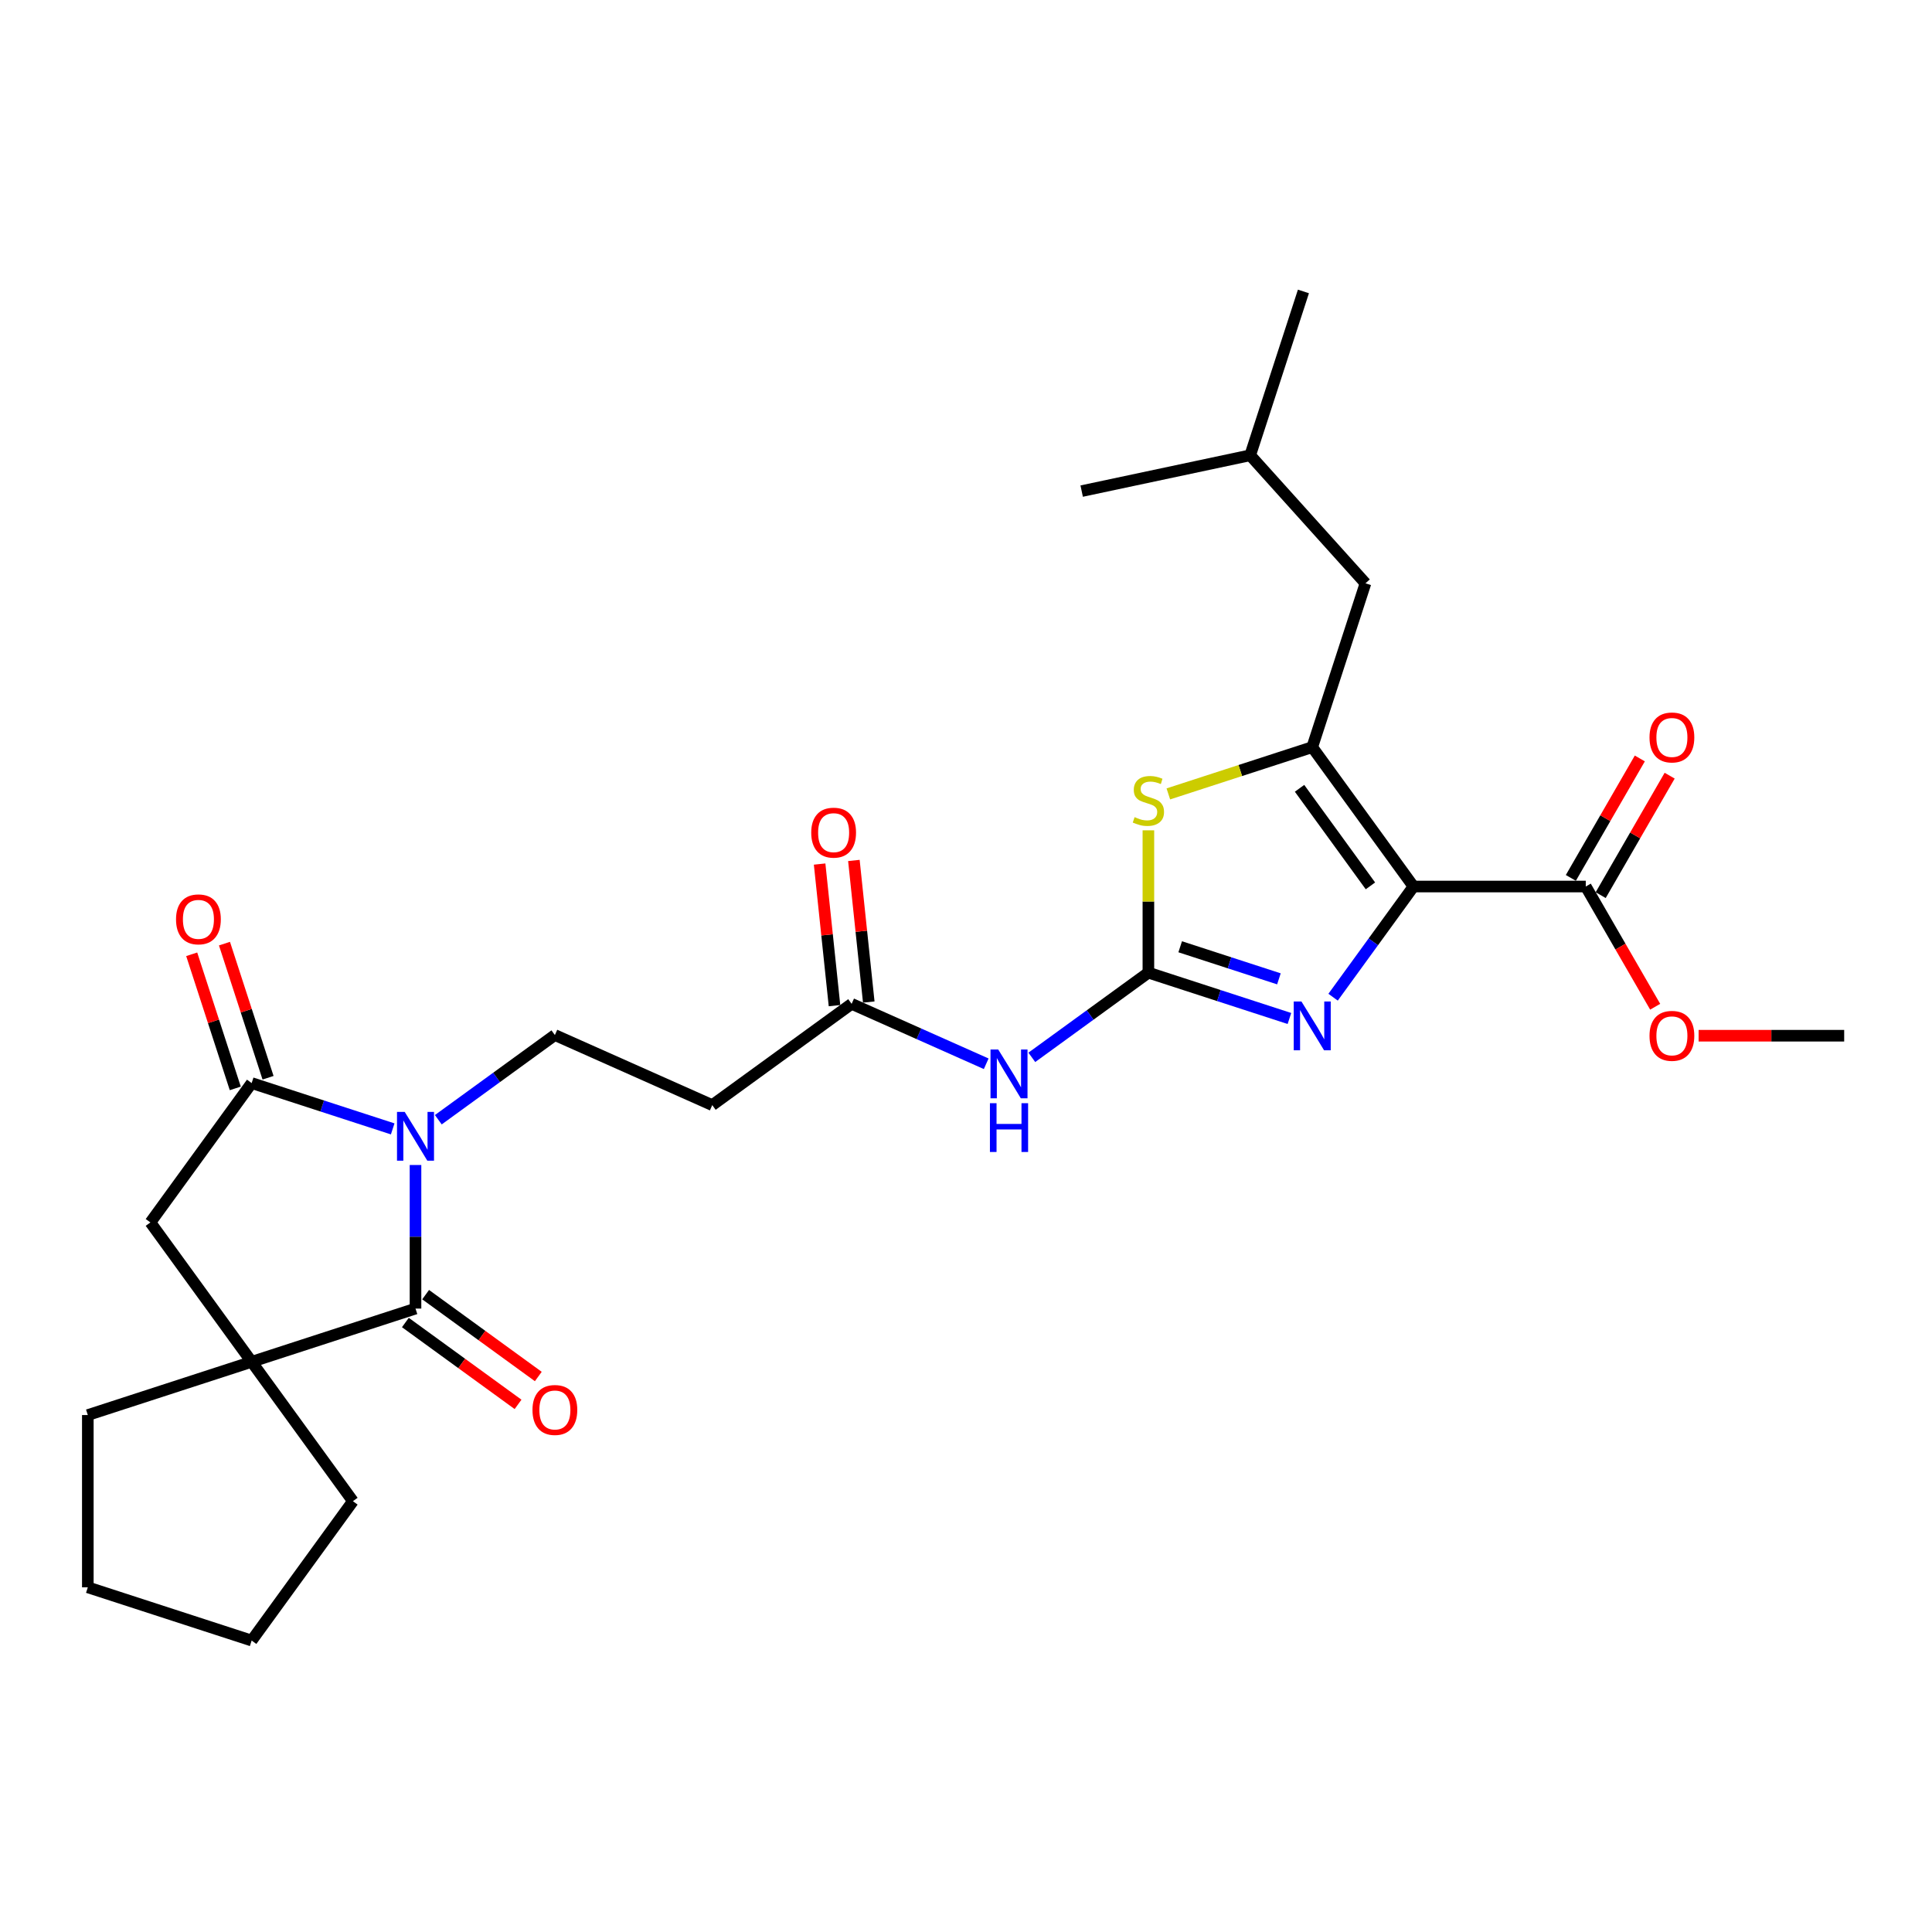 <?xml version='1.0' encoding='iso-8859-1'?>
<svg version='1.1' baseProfile='full'
              xmlns='http://www.w3.org/2000/svg'
                      xmlns:rdkit='http://www.rdkit.org/xml'
                      xmlns:xlink='http://www.w3.org/1999/xlink'
                  xml:space='preserve'
width='1000px' height='1000px' viewBox='0 0 1000 1000'>
<!-- END OF HEADER -->
<rect style='opacity:1.0;fill:#FFFFFF;stroke:none' width='1000' height='1000' x='0' y='0'> </rect>
<path class='bond-2' d='M 731.622,458.864 L 679.209,386.724' style='fill:none;fill-rule:evenodd;stroke:#000000;stroke-width:6px;stroke-linecap:butt;stroke-linejoin:miter;stroke-opacity:1' />
<path class='bond-2' d='M 709.332,458.525 L 672.643,408.027' style='fill:none;fill-rule:evenodd;stroke:#000000;stroke-width:6px;stroke-linecap:butt;stroke-linejoin:miter;stroke-opacity:1' />
<path class='bond-3' d='M 731.622,458.864 L 710.812,487.506' style='fill:none;fill-rule:evenodd;stroke:#000000;stroke-width:6px;stroke-linecap:butt;stroke-linejoin:miter;stroke-opacity:1' />
<path class='bond-3' d='M 710.812,487.506 L 690.003,516.147' style='fill:none;fill-rule:evenodd;stroke:#0000FF;stroke-width:6px;stroke-linecap:butt;stroke-linejoin:miter;stroke-opacity:1' />
<path class='bond-9' d='M 731.622,458.864 L 820.791,458.864' style='fill:none;fill-rule:evenodd;stroke:#000000;stroke-width:6px;stroke-linecap:butt;stroke-linejoin:miter;stroke-opacity:1' />
<path class='bond-0' d='M 226.871,579.571 L 257.038,557.654' style='fill:none;fill-rule:evenodd;stroke:#0000FF;stroke-width:6px;stroke-linecap:butt;stroke-linejoin:miter;stroke-opacity:1' />
<path class='bond-0' d='M 257.038,557.654 L 287.204,535.736' style='fill:none;fill-rule:evenodd;stroke:#000000;stroke-width:6px;stroke-linecap:butt;stroke-linejoin:miter;stroke-opacity:1' />
<path class='bond-4' d='M 215.065,603.004 L 215.065,640.161' style='fill:none;fill-rule:evenodd;stroke:#0000FF;stroke-width:6px;stroke-linecap:butt;stroke-linejoin:miter;stroke-opacity:1' />
<path class='bond-4' d='M 215.065,640.161 L 215.065,677.318' style='fill:none;fill-rule:evenodd;stroke:#000000;stroke-width:6px;stroke-linecap:butt;stroke-linejoin:miter;stroke-opacity:1' />
<path class='bond-5' d='M 203.259,584.313 L 166.759,572.453' style='fill:none;fill-rule:evenodd;stroke:#0000FF;stroke-width:6px;stroke-linecap:butt;stroke-linejoin:miter;stroke-opacity:1' />
<path class='bond-5' d='M 166.759,572.453 L 130.26,560.594' style='fill:none;fill-rule:evenodd;stroke:#000000;stroke-width:6px;stroke-linecap:butt;stroke-linejoin:miter;stroke-opacity:1' />
<path class='bond-1' d='M 594.404,503.448 L 630.904,515.308' style='fill:none;fill-rule:evenodd;stroke:#000000;stroke-width:6px;stroke-linecap:butt;stroke-linejoin:miter;stroke-opacity:1' />
<path class='bond-1' d='M 630.904,515.308 L 667.403,527.167' style='fill:none;fill-rule:evenodd;stroke:#0000FF;stroke-width:6px;stroke-linecap:butt;stroke-linejoin:miter;stroke-opacity:1' />
<path class='bond-1' d='M 610.865,490.045 L 636.415,498.347' style='fill:none;fill-rule:evenodd;stroke:#000000;stroke-width:6px;stroke-linecap:butt;stroke-linejoin:miter;stroke-opacity:1' />
<path class='bond-1' d='M 636.415,498.347 L 661.964,506.648' style='fill:none;fill-rule:evenodd;stroke:#0000FF;stroke-width:6px;stroke-linecap:butt;stroke-linejoin:miter;stroke-opacity:1' />
<path class='bond-8' d='M 594.404,503.448 L 564.237,525.366' style='fill:none;fill-rule:evenodd;stroke:#000000;stroke-width:6px;stroke-linecap:butt;stroke-linejoin:miter;stroke-opacity:1' />
<path class='bond-8' d='M 564.237,525.366 L 534.071,547.283' style='fill:none;fill-rule:evenodd;stroke:#0000FF;stroke-width:6px;stroke-linecap:butt;stroke-linejoin:miter;stroke-opacity:1' />
<path class='bond-28' d='M 594.404,503.448 L 594.404,466.612' style='fill:none;fill-rule:evenodd;stroke:#000000;stroke-width:6px;stroke-linecap:butt;stroke-linejoin:miter;stroke-opacity:1' />
<path class='bond-28' d='M 594.404,466.612 L 594.404,429.776' style='fill:none;fill-rule:evenodd;stroke:#CCCC00;stroke-width:6px;stroke-linecap:butt;stroke-linejoin:miter;stroke-opacity:1' />
<path class='bond-6' d='M 679.209,386.724 L 641.97,398.824' style='fill:none;fill-rule:evenodd;stroke:#000000;stroke-width:6px;stroke-linecap:butt;stroke-linejoin:miter;stroke-opacity:1' />
<path class='bond-6' d='M 641.97,398.824 L 604.73,410.924' style='fill:none;fill-rule:evenodd;stroke:#CCCC00;stroke-width:6px;stroke-linecap:butt;stroke-linejoin:miter;stroke-opacity:1' />
<path class='bond-14' d='M 679.209,386.724 L 706.764,301.919' style='fill:none;fill-rule:evenodd;stroke:#000000;stroke-width:6px;stroke-linecap:butt;stroke-linejoin:miter;stroke-opacity:1' />
<path class='bond-7' d='M 215.065,677.318 L 130.26,704.873' style='fill:none;fill-rule:evenodd;stroke:#000000;stroke-width:6px;stroke-linecap:butt;stroke-linejoin:miter;stroke-opacity:1' />
<path class='bond-15' d='M 209.824,684.532 L 238.983,705.717' style='fill:none;fill-rule:evenodd;stroke:#000000;stroke-width:6px;stroke-linecap:butt;stroke-linejoin:miter;stroke-opacity:1' />
<path class='bond-15' d='M 238.983,705.717 L 268.142,726.903' style='fill:none;fill-rule:evenodd;stroke:#FF0000;stroke-width:6px;stroke-linecap:butt;stroke-linejoin:miter;stroke-opacity:1' />
<path class='bond-15' d='M 220.306,670.104 L 249.465,691.29' style='fill:none;fill-rule:evenodd;stroke:#000000;stroke-width:6px;stroke-linecap:butt;stroke-linejoin:miter;stroke-opacity:1' />
<path class='bond-15' d='M 249.465,691.29 L 278.624,712.475' style='fill:none;fill-rule:evenodd;stroke:#FF0000;stroke-width:6px;stroke-linecap:butt;stroke-linejoin:miter;stroke-opacity:1' />
<path class='bond-11' d='M 130.26,560.594 L 77.847,632.733' style='fill:none;fill-rule:evenodd;stroke:#000000;stroke-width:6px;stroke-linecap:butt;stroke-linejoin:miter;stroke-opacity:1' />
<path class='bond-16' d='M 138.74,557.838 L 127.463,523.131' style='fill:none;fill-rule:evenodd;stroke:#000000;stroke-width:6px;stroke-linecap:butt;stroke-linejoin:miter;stroke-opacity:1' />
<path class='bond-16' d='M 127.463,523.131 L 116.186,488.424' style='fill:none;fill-rule:evenodd;stroke:#FF0000;stroke-width:6px;stroke-linecap:butt;stroke-linejoin:miter;stroke-opacity:1' />
<path class='bond-16' d='M 121.779,563.349 L 110.502,528.642' style='fill:none;fill-rule:evenodd;stroke:#000000;stroke-width:6px;stroke-linecap:butt;stroke-linejoin:miter;stroke-opacity:1' />
<path class='bond-16' d='M 110.502,528.642 L 99.225,493.935' style='fill:none;fill-rule:evenodd;stroke:#FF0000;stroke-width:6px;stroke-linecap:butt;stroke-linejoin:miter;stroke-opacity:1' />
<path class='bond-20' d='M 130.26,704.873 L 182.672,777.013' style='fill:none;fill-rule:evenodd;stroke:#000000;stroke-width:6px;stroke-linecap:butt;stroke-linejoin:miter;stroke-opacity:1' />
<path class='bond-21' d='M 130.26,704.873 L 45.455,732.428' style='fill:none;fill-rule:evenodd;stroke:#000000;stroke-width:6px;stroke-linecap:butt;stroke-linejoin:miter;stroke-opacity:1' />
<path class='bond-29' d='M 130.26,704.873 L 77.847,632.733' style='fill:none;fill-rule:evenodd;stroke:#000000;stroke-width:6px;stroke-linecap:butt;stroke-linejoin:miter;stroke-opacity:1' />
<path class='bond-12' d='M 510.459,550.604 L 475.631,535.098' style='fill:none;fill-rule:evenodd;stroke:#0000FF;stroke-width:6px;stroke-linecap:butt;stroke-linejoin:miter;stroke-opacity:1' />
<path class='bond-12' d='M 475.631,535.098 L 440.804,519.592' style='fill:none;fill-rule:evenodd;stroke:#000000;stroke-width:6px;stroke-linecap:butt;stroke-linejoin:miter;stroke-opacity:1' />
<path class='bond-17' d='M 828.514,463.322 L 846.363,432.406' style='fill:none;fill-rule:evenodd;stroke:#000000;stroke-width:6px;stroke-linecap:butt;stroke-linejoin:miter;stroke-opacity:1' />
<path class='bond-17' d='M 846.363,432.406 L 864.213,401.49' style='fill:none;fill-rule:evenodd;stroke:#FF0000;stroke-width:6px;stroke-linecap:butt;stroke-linejoin:miter;stroke-opacity:1' />
<path class='bond-17' d='M 813.069,454.405 L 830.918,423.489' style='fill:none;fill-rule:evenodd;stroke:#000000;stroke-width:6px;stroke-linecap:butt;stroke-linejoin:miter;stroke-opacity:1' />
<path class='bond-17' d='M 830.918,423.489 L 848.768,392.573' style='fill:none;fill-rule:evenodd;stroke:#FF0000;stroke-width:6px;stroke-linecap:butt;stroke-linejoin:miter;stroke-opacity:1' />
<path class='bond-19' d='M 820.791,458.864 L 838.754,489.976' style='fill:none;fill-rule:evenodd;stroke:#000000;stroke-width:6px;stroke-linecap:butt;stroke-linejoin:miter;stroke-opacity:1' />
<path class='bond-19' d='M 838.754,489.976 L 856.717,521.088' style='fill:none;fill-rule:evenodd;stroke:#FF0000;stroke-width:6px;stroke-linecap:butt;stroke-linejoin:miter;stroke-opacity:1' />
<path class='bond-10' d='M 287.204,535.736 L 368.665,572.005' style='fill:none;fill-rule:evenodd;stroke:#000000;stroke-width:6px;stroke-linecap:butt;stroke-linejoin:miter;stroke-opacity:1' />
<path class='bond-13' d='M 440.804,519.592 L 368.665,572.005' style='fill:none;fill-rule:evenodd;stroke:#000000;stroke-width:6px;stroke-linecap:butt;stroke-linejoin:miter;stroke-opacity:1' />
<path class='bond-18' d='M 449.672,518.66 L 445.821,482.015' style='fill:none;fill-rule:evenodd;stroke:#000000;stroke-width:6px;stroke-linecap:butt;stroke-linejoin:miter;stroke-opacity:1' />
<path class='bond-18' d='M 445.821,482.015 L 441.969,445.37' style='fill:none;fill-rule:evenodd;stroke:#FF0000;stroke-width:6px;stroke-linecap:butt;stroke-linejoin:miter;stroke-opacity:1' />
<path class='bond-18' d='M 431.936,520.524 L 428.085,483.879' style='fill:none;fill-rule:evenodd;stroke:#000000;stroke-width:6px;stroke-linecap:butt;stroke-linejoin:miter;stroke-opacity:1' />
<path class='bond-18' d='M 428.085,483.879 L 424.233,447.234' style='fill:none;fill-rule:evenodd;stroke:#FF0000;stroke-width:6px;stroke-linecap:butt;stroke-linejoin:miter;stroke-opacity:1' />
<path class='bond-22' d='M 706.764,301.919 L 647.098,235.653' style='fill:none;fill-rule:evenodd;stroke:#000000;stroke-width:6px;stroke-linecap:butt;stroke-linejoin:miter;stroke-opacity:1' />
<path class='bond-23' d='M 879.197,536.087 L 916.871,536.087' style='fill:none;fill-rule:evenodd;stroke:#FF0000;stroke-width:6px;stroke-linecap:butt;stroke-linejoin:miter;stroke-opacity:1' />
<path class='bond-23' d='M 916.871,536.087 L 954.545,536.087' style='fill:none;fill-rule:evenodd;stroke:#000000;stroke-width:6px;stroke-linecap:butt;stroke-linejoin:miter;stroke-opacity:1' />
<path class='bond-27' d='M 182.672,777.013 L 130.26,849.152' style='fill:none;fill-rule:evenodd;stroke:#000000;stroke-width:6px;stroke-linecap:butt;stroke-linejoin:miter;stroke-opacity:1' />
<path class='bond-26' d='M 45.455,732.428 L 45.455,821.597' style='fill:none;fill-rule:evenodd;stroke:#000000;stroke-width:6px;stroke-linecap:butt;stroke-linejoin:miter;stroke-opacity:1' />
<path class='bond-24' d='M 647.098,235.653 L 674.653,150.848' style='fill:none;fill-rule:evenodd;stroke:#000000;stroke-width:6px;stroke-linecap:butt;stroke-linejoin:miter;stroke-opacity:1' />
<path class='bond-25' d='M 647.098,235.653 L 559.877,254.192' style='fill:none;fill-rule:evenodd;stroke:#000000;stroke-width:6px;stroke-linecap:butt;stroke-linejoin:miter;stroke-opacity:1' />
<path class='bond-30' d='M 45.455,821.597 L 130.26,849.152' style='fill:none;fill-rule:evenodd;stroke:#000000;stroke-width:6px;stroke-linecap:butt;stroke-linejoin:miter;stroke-opacity:1' />
<path  class='atom-1' d='M 209.483 575.522
L 217.758 588.898
Q 218.578 590.217, 219.898 592.607
Q 221.218 594.997, 221.289 595.14
L 221.289 575.522
L 224.642 575.522
L 224.642 600.775
L 221.182 600.775
L 212.301 586.151
Q 211.266 584.439, 210.161 582.478
Q 209.091 580.516, 208.77 579.909
L 208.77 600.775
L 205.488 600.775
L 205.488 575.522
L 209.483 575.522
' fill='#0000FF'/>
<path  class='atom-4' d='M 673.627 518.377
L 681.902 531.752
Q 682.723 533.072, 684.042 535.462
Q 685.362 537.851, 685.433 537.994
L 685.433 518.377
L 688.786 518.377
L 688.786 543.63
L 685.326 543.63
L 676.445 529.006
Q 675.411 527.294, 674.305 525.332
Q 673.235 523.37, 672.914 522.764
L 672.914 543.63
L 669.633 543.63
L 669.633 518.377
L 673.627 518.377
' fill='#0000FF'/>
<path  class='atom-7' d='M 587.271 422.946
Q 587.556 423.053, 588.733 423.552
Q 589.91 424.052, 591.194 424.373
Q 592.514 424.658, 593.798 424.658
Q 596.188 424.658, 597.579 423.517
Q 598.97 422.34, 598.97 420.307
Q 598.97 418.916, 598.256 418.06
Q 597.579 417.204, 596.509 416.74
Q 595.439 416.276, 593.655 415.741
Q 591.408 415.064, 590.053 414.421
Q 588.733 413.779, 587.77 412.424
Q 586.843 411.069, 586.843 408.786
Q 586.843 405.612, 588.983 403.65
Q 591.158 401.688, 595.439 401.688
Q 598.363 401.688, 601.68 403.079
L 600.86 405.826
Q 597.828 404.577, 595.546 404.577
Q 593.085 404.577, 591.729 405.612
Q 590.374 406.61, 590.409 408.358
Q 590.409 409.713, 591.087 410.534
Q 591.801 411.354, 592.799 411.818
Q 593.834 412.281, 595.546 412.816
Q 597.828 413.53, 599.184 414.243
Q 600.539 414.957, 601.502 416.419
Q 602.501 417.846, 602.501 420.307
Q 602.501 423.802, 600.147 425.693
Q 597.828 427.547, 593.941 427.547
Q 591.694 427.547, 589.981 427.048
Q 588.305 426.584, 586.308 425.764
L 587.271 422.946
' fill='#CCCC00'/>
<path  class='atom-9' d='M 516.683 543.234
L 524.958 556.61
Q 525.778 557.929, 527.098 560.319
Q 528.417 562.709, 528.489 562.852
L 528.489 543.234
L 531.841 543.234
L 531.841 568.487
L 528.382 568.487
L 519.5 553.863
Q 518.466 552.151, 517.36 550.19
Q 516.29 548.228, 515.969 547.621
L 515.969 568.487
L 512.688 568.487
L 512.688 543.234
L 516.683 543.234
' fill='#0000FF'/>
<path  class='atom-9' d='M 512.385 571.012
L 515.809 571.012
L 515.809 581.748
L 528.721 581.748
L 528.721 571.012
L 532.145 571.012
L 532.145 596.265
L 528.721 596.265
L 528.721 584.602
L 515.809 584.602
L 515.809 596.265
L 512.385 596.265
L 512.385 571.012
' fill='#0000FF'/>
<path  class='atom-16' d='M 275.612 729.802
Q 275.612 723.738, 278.609 720.35
Q 281.605 716.962, 287.204 716.962
Q 292.804 716.962, 295.8 720.35
Q 298.796 723.738, 298.796 729.802
Q 298.796 735.937, 295.765 739.432
Q 292.733 742.892, 287.204 742.892
Q 281.64 742.892, 278.609 739.432
Q 275.612 735.972, 275.612 729.802
M 287.204 740.039
Q 291.057 740.039, 293.125 737.471
Q 295.23 734.867, 295.23 729.802
Q 295.23 724.844, 293.125 722.347
Q 291.057 719.815, 287.204 719.815
Q 283.352 719.815, 281.248 722.312
Q 279.179 724.808, 279.179 729.802
Q 279.179 734.902, 281.248 737.471
Q 283.352 740.039, 287.204 740.039
' fill='#FF0000'/>
<path  class='atom-17' d='M 91.113 475.86
Q 91.113 469.797, 94.109 466.408
Q 97.105 463.02, 102.705 463.02
Q 108.305 463.02, 111.301 466.408
Q 114.297 469.797, 114.297 475.86
Q 114.297 481.995, 111.265 485.49
Q 108.233 488.95, 102.705 488.95
Q 97.141 488.95, 94.109 485.49
Q 91.113 482.031, 91.113 475.86
M 102.705 486.097
Q 106.557 486.097, 108.626 483.529
Q 110.73 480.925, 110.73 475.86
Q 110.73 470.902, 108.626 468.405
Q 106.557 465.873, 102.705 465.873
Q 98.853 465.873, 96.748 468.37
Q 94.68 470.867, 94.68 475.86
Q 94.68 480.961, 96.748 483.529
Q 98.853 486.097, 102.705 486.097
' fill='#FF0000'/>
<path  class='atom-18' d='M 853.784 381.712
Q 853.784 375.648, 856.78 372.26
Q 859.776 368.871, 865.376 368.871
Q 870.976 368.871, 873.972 372.26
Q 876.968 375.648, 876.968 381.712
Q 876.968 387.847, 873.936 391.342
Q 870.905 394.802, 865.376 394.802
Q 859.812 394.802, 856.78 391.342
Q 853.784 387.882, 853.784 381.712
M 865.376 391.949
Q 869.228 391.949, 871.297 389.38
Q 873.401 386.777, 873.401 381.712
Q 873.401 376.754, 871.297 374.257
Q 869.228 371.725, 865.376 371.725
Q 861.524 371.725, 859.42 374.222
Q 857.351 376.718, 857.351 381.712
Q 857.351 386.812, 859.42 389.38
Q 861.524 391.949, 865.376 391.949
' fill='#FF0000'/>
<path  class='atom-19' d='M 419.892 430.983
Q 419.892 424.919, 422.888 421.531
Q 425.884 418.142, 431.484 418.142
Q 437.083 418.142, 440.08 421.531
Q 443.076 424.919, 443.076 430.983
Q 443.076 437.117, 440.044 440.613
Q 437.012 444.073, 431.484 444.073
Q 425.919 444.073, 422.888 440.613
Q 419.892 437.153, 419.892 430.983
M 431.484 441.219
Q 435.336 441.219, 437.404 438.651
Q 439.509 436.047, 439.509 430.983
Q 439.509 426.025, 437.404 423.528
Q 435.336 420.996, 431.484 420.996
Q 427.631 420.996, 425.527 423.492
Q 423.458 425.989, 423.458 430.983
Q 423.458 436.083, 425.527 438.651
Q 427.631 441.219, 431.484 441.219
' fill='#FF0000'/>
<path  class='atom-20' d='M 853.784 536.158
Q 853.784 530.094, 856.78 526.706
Q 859.776 523.317, 865.376 523.317
Q 870.976 523.317, 873.972 526.706
Q 876.968 530.094, 876.968 536.158
Q 876.968 542.293, 873.936 545.788
Q 870.905 549.248, 865.376 549.248
Q 859.812 549.248, 856.78 545.788
Q 853.784 542.328, 853.784 536.158
M 865.376 546.395
Q 869.228 546.395, 871.297 543.826
Q 873.401 541.223, 873.401 536.158
Q 873.401 531.2, 871.297 528.703
Q 869.228 526.171, 865.376 526.171
Q 861.524 526.171, 859.42 528.668
Q 857.351 531.164, 857.351 536.158
Q 857.351 541.258, 859.42 543.826
Q 861.524 546.395, 865.376 546.395
' fill='#FF0000'/>
</svg>

